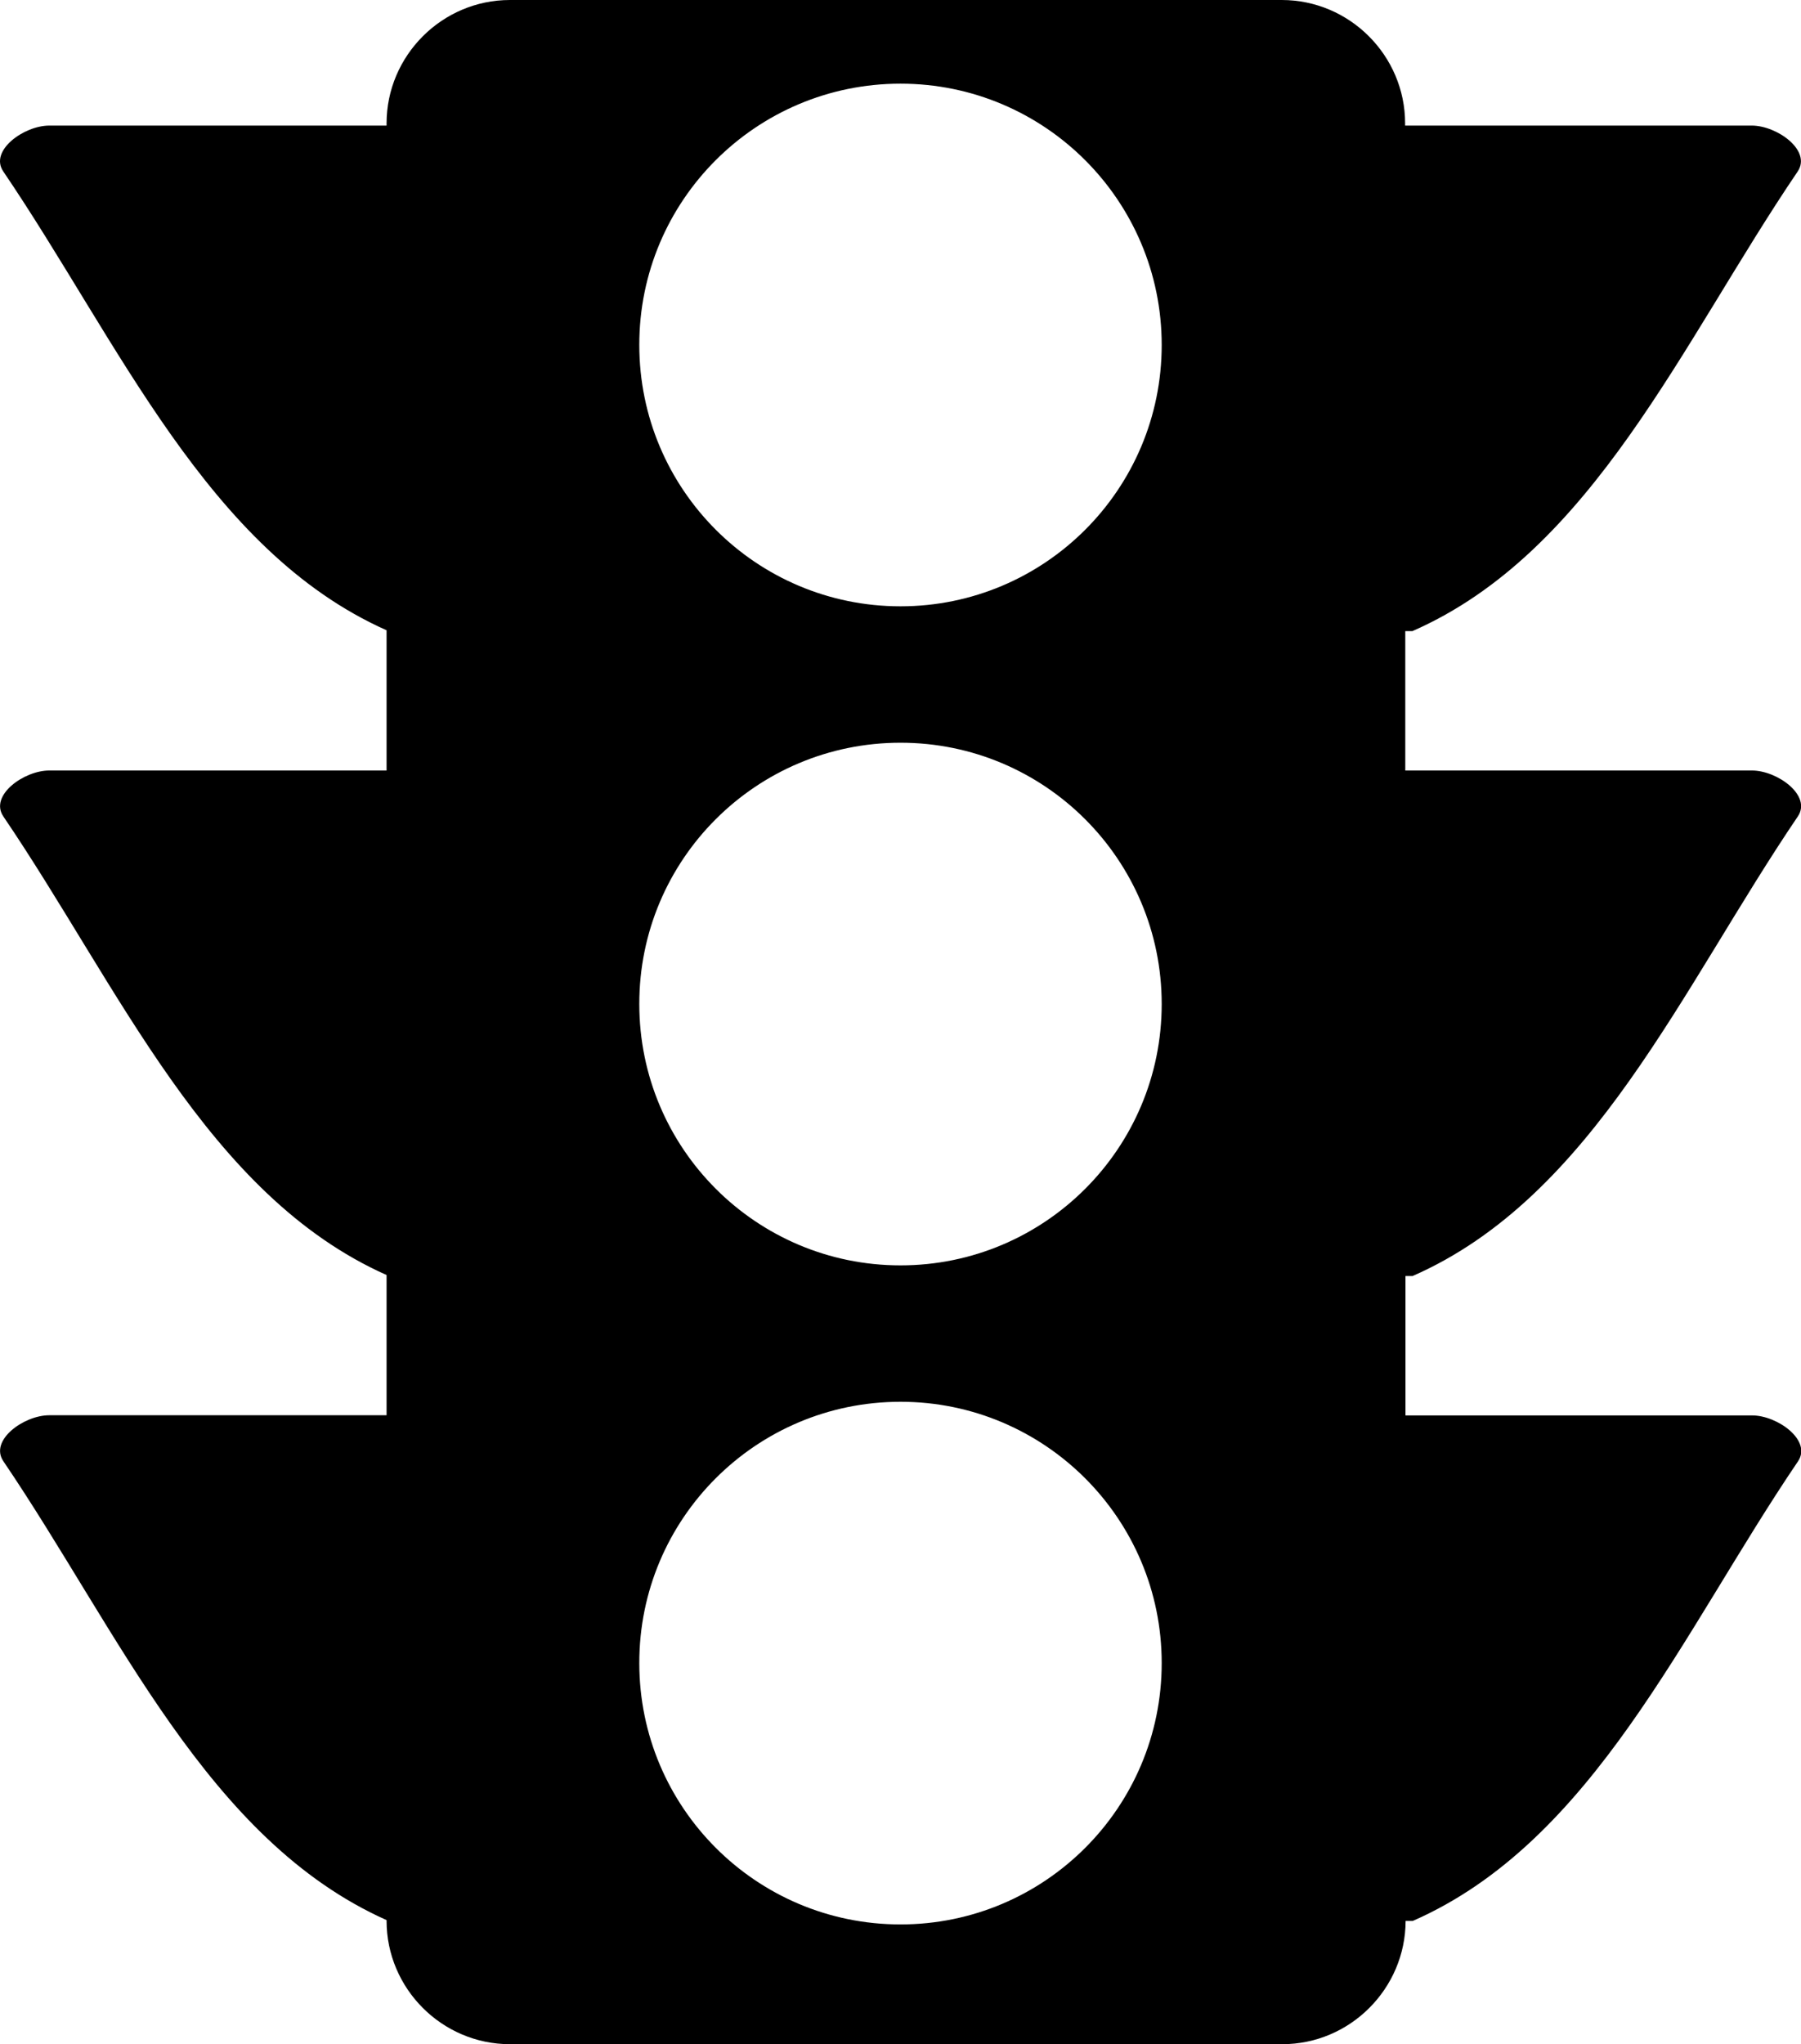 <?xml version="1.0" encoding="utf-8"?><svg version="1.1" id="Layer_1" xmlns="http://www.w3.org/2000/svg" xmlns:xlink="http://www.w3.org/1999/xlink" x="0px" y="0px" viewBox="0 0 108.32 122.88" style="enable-background:new 0 0 108.32 122.88" xml:space="preserve"><style type="text/css">.st0{fill-rule:evenodd;clip-rule:evenodd;}</style><g><path class="st0" d="M2.96,7.55h20.29V7.42c0-4.08,3.34-7.42,7.42-7.42h46.42c4.08,0,7.42,3.34,7.42,7.42v0.13h20.85 c1.52,0,3.61,1.5,2.76,2.76c-6.97,10.27-12.31,22.87-23.17,27.63h-0.43v8.38h20.85c1.52,0,3.61,1.5,2.76,2.76 c-6.97,10.27-12.31,22.87-23.17,27.63h-0.43v8.38h20.85c1.52,0,3.61,1.5,2.76,2.76c-6.97,10.27-12.31,22.87-23.17,27.63h-0.43 c-0.01,4.07-3.34,7.41-7.42,7.41H30.67c-4.08,0-7.42-3.34-7.42-7.42v-0.04C12.47,110.62,7.15,98.08,0.2,87.84 c-0.85-1.26,1.24-2.76,2.76-2.76h20.29v-8.43C12.47,71.85,7.15,59.31,0.2,49.08c-0.85-1.26,1.24-2.76,2.76-2.76h20.29v-8.43 C12.47,33.09,7.15,20.55,0.2,10.31C-0.66,9.06,1.44,7.55,2.96,7.55L2.96,7.55z M54.16,84.27c8.68,0,15.71,7.04,15.71,15.71 c0,8.68-7.04,15.71-15.71,15.71c-8.68,0-15.71-7.04-15.71-15.71C38.44,91.3,45.48,84.27,54.16,84.27L54.16,84.27z M54.16,5.03 c8.68,0,15.71,7.04,15.71,15.71c0,8.68-7.04,15.71-15.71,15.71c-8.68,0-15.71-7.04-15.71-15.71C38.44,12.06,45.48,5.03,54.16,5.03 L54.16,5.03z M54.16,44.65c8.68,0,15.71,7.04,15.71,15.71c0,8.68-7.04,15.71-15.71,15.71c-8.68,0-15.71-7.04-15.71-15.71 C38.44,51.68,45.48,44.65,54.16,44.65L54.16,44.65z"/></g></svg>